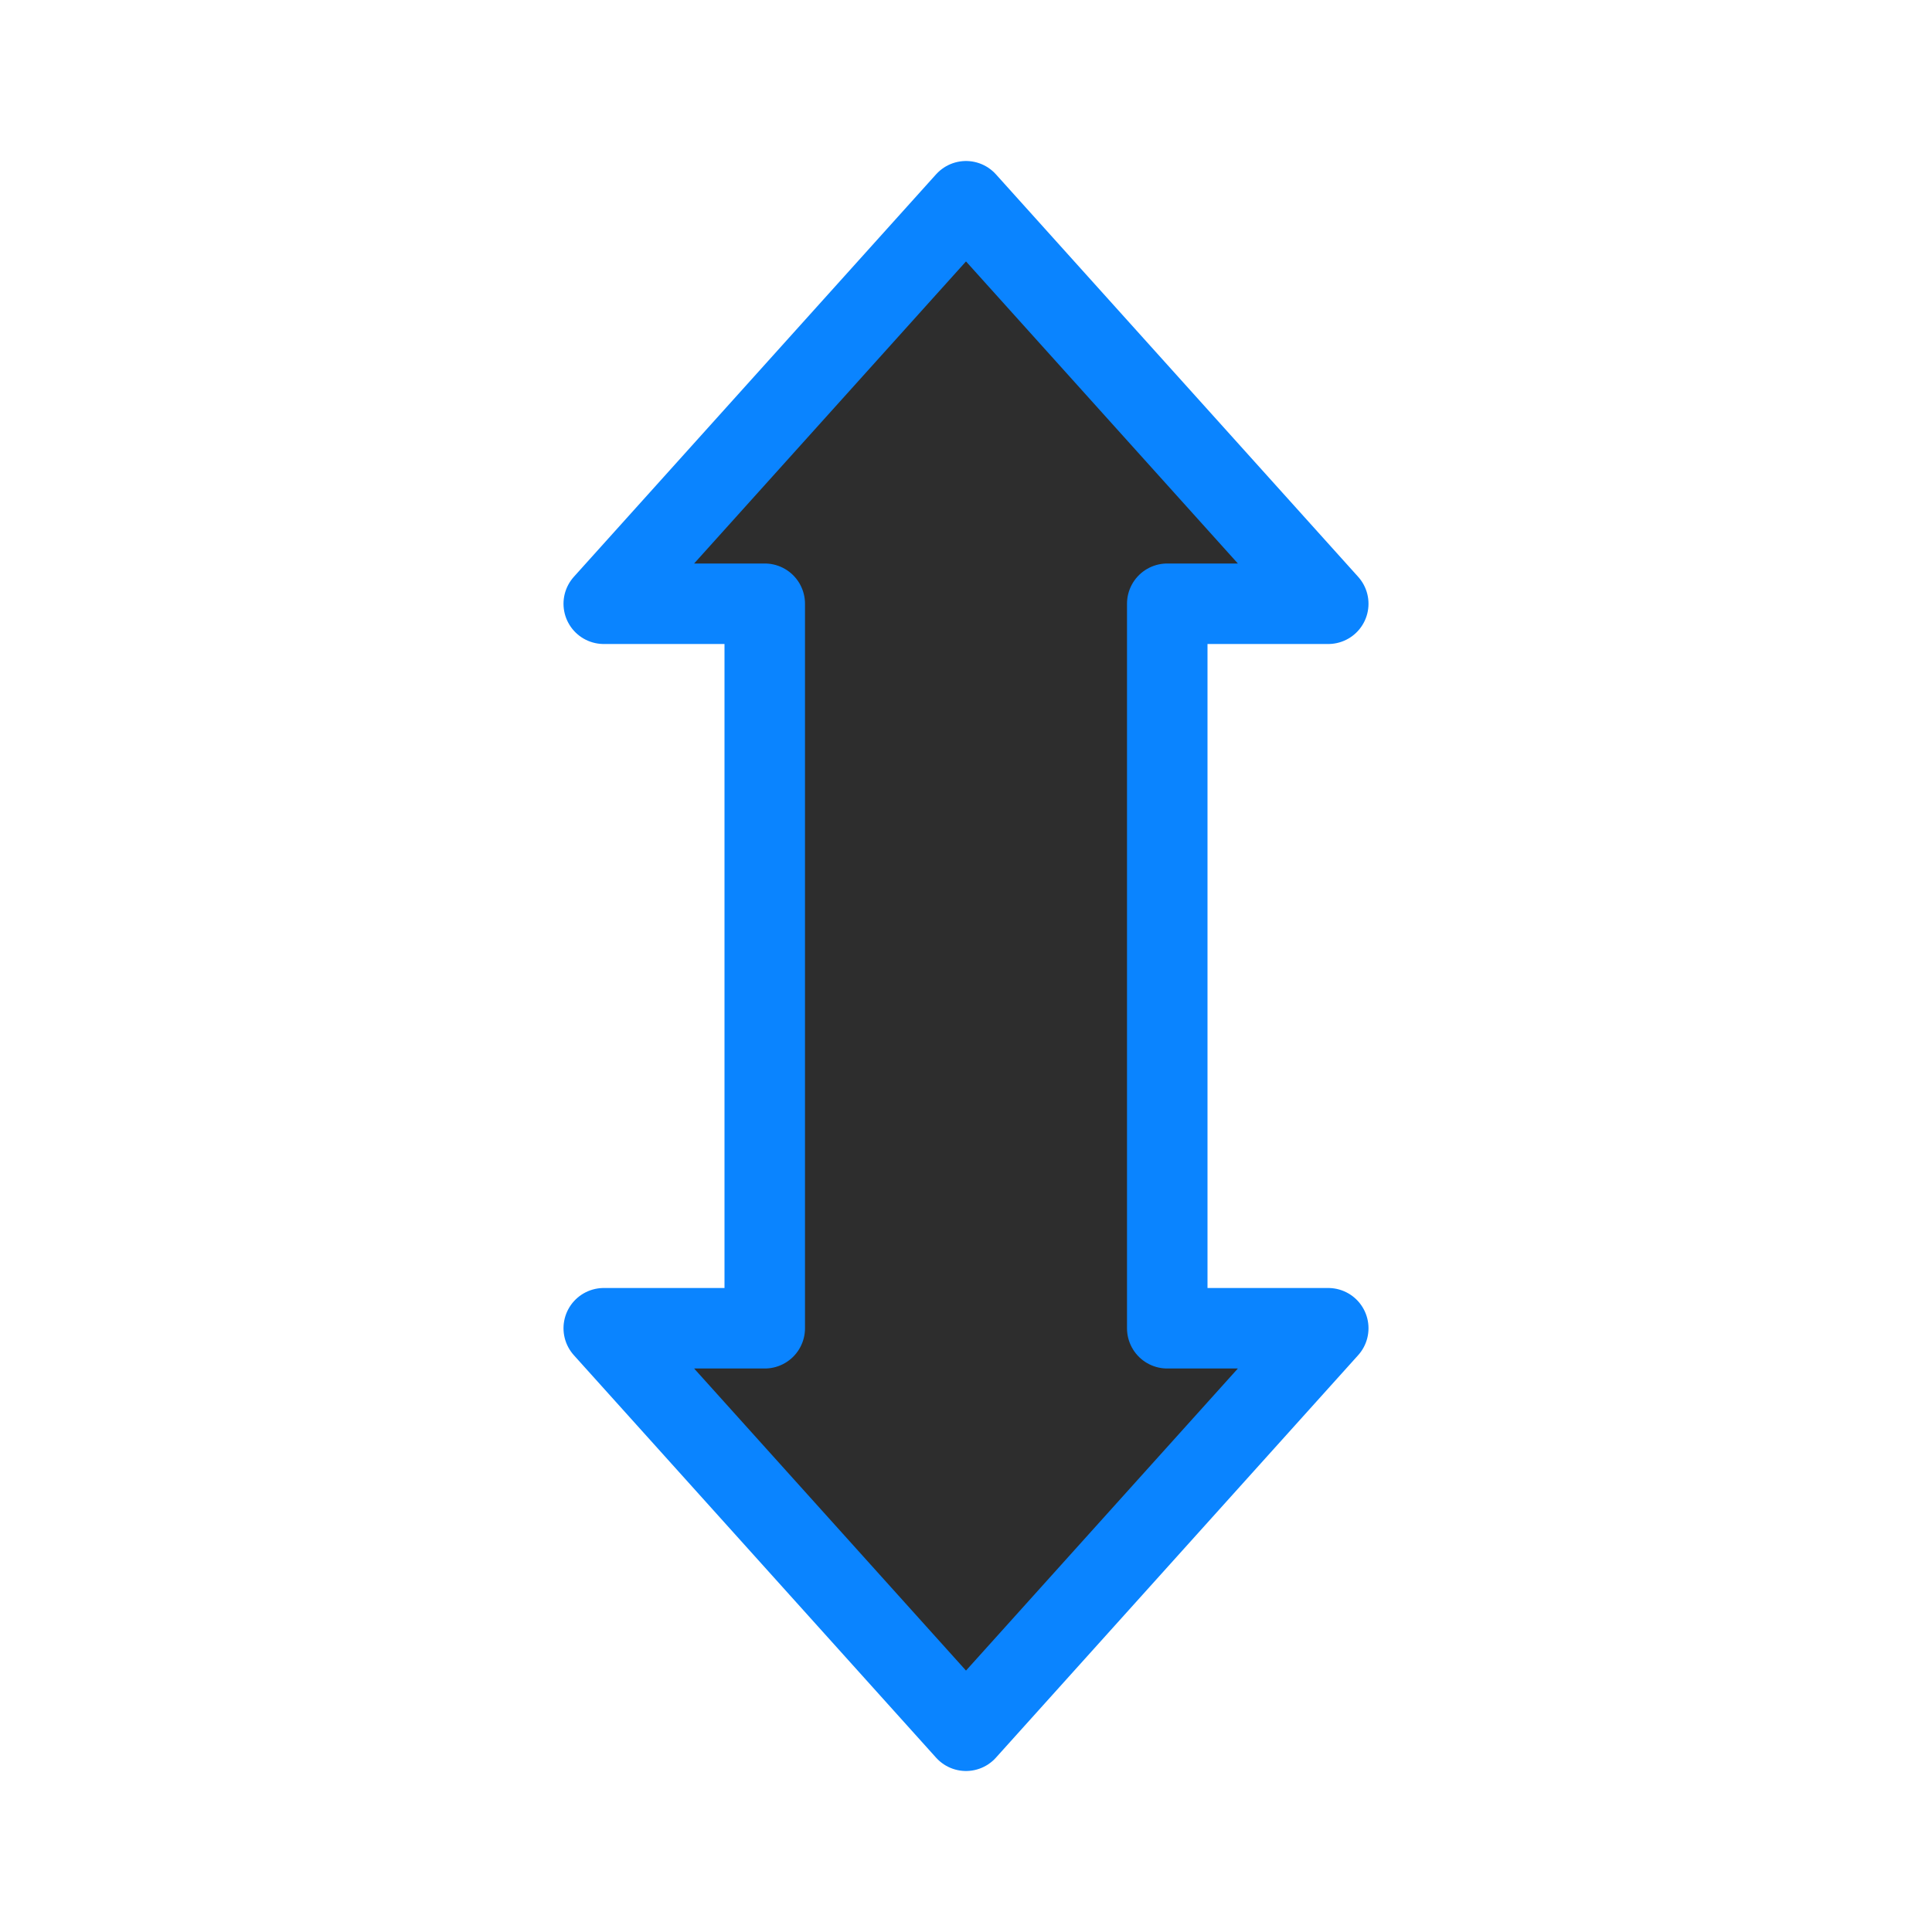 <svg viewBox="0 0 24 24" xmlns="http://www.w3.org/2000/svg" xmlns:xlink="http://www.w3.org/1999/xlink"><linearGradient id="a" gradientUnits="userSpaceOnUse" x1="9.254" x2="8.949" y1="21.398" y2="2.297"><stop offset="0" stop-color="#2d2d2d"/><stop offset="1" stop-color="#2d2d2d"/></linearGradient><path d="m16.5 7.5-4.5-5-4.5 5h2v9h-2l4.5 5 4.5-5h-2v-9z" fill="url(#a)" stroke="#0a84ff" stroke-linecap="round" stroke-linejoin="round"/></svg>